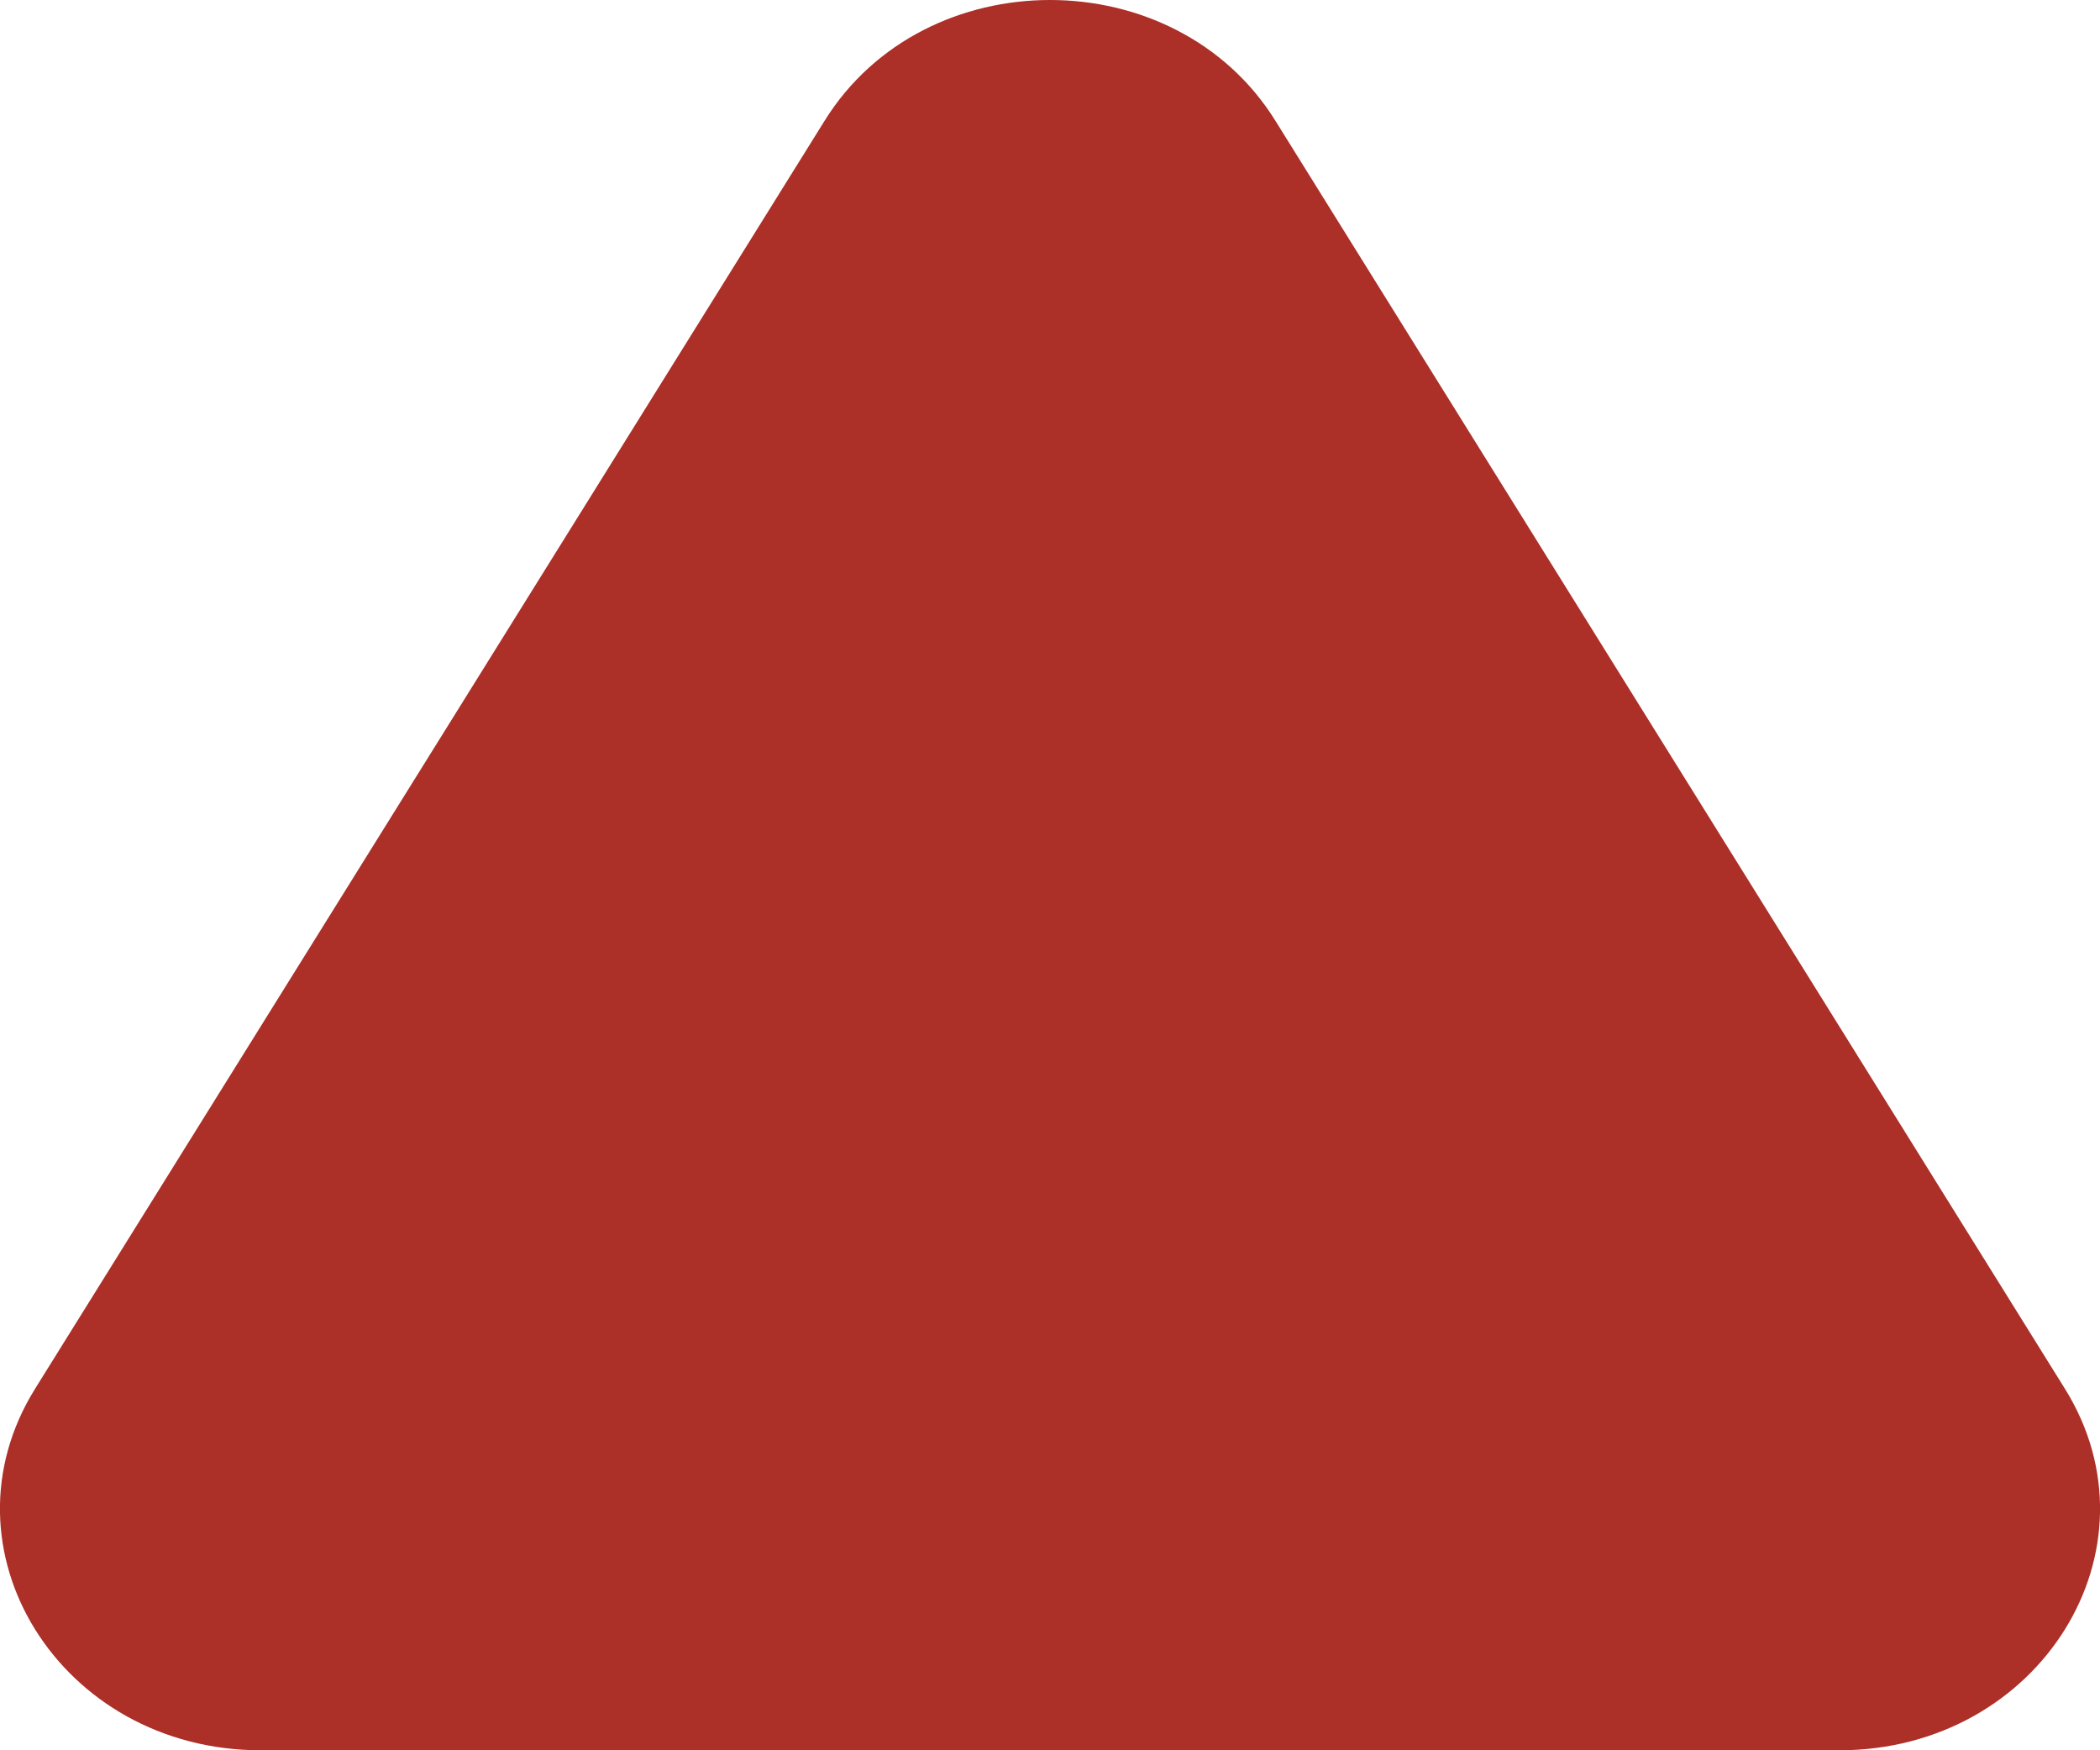 <svg width="6" height="5" viewBox="0 0 6 5" fill="none" xmlns="http://www.w3.org/2000/svg">
<path d="M2.356 0.345C2.642 -0.115 3.358 -0.115 3.644 0.345L5.899 3.966C6.186 4.425 5.828 5 5.255 5H0.745C0.172 5 -0.186 4.425 0.101 3.966L2.356 0.345Z" fill="#AC2F28"/>
</svg>
